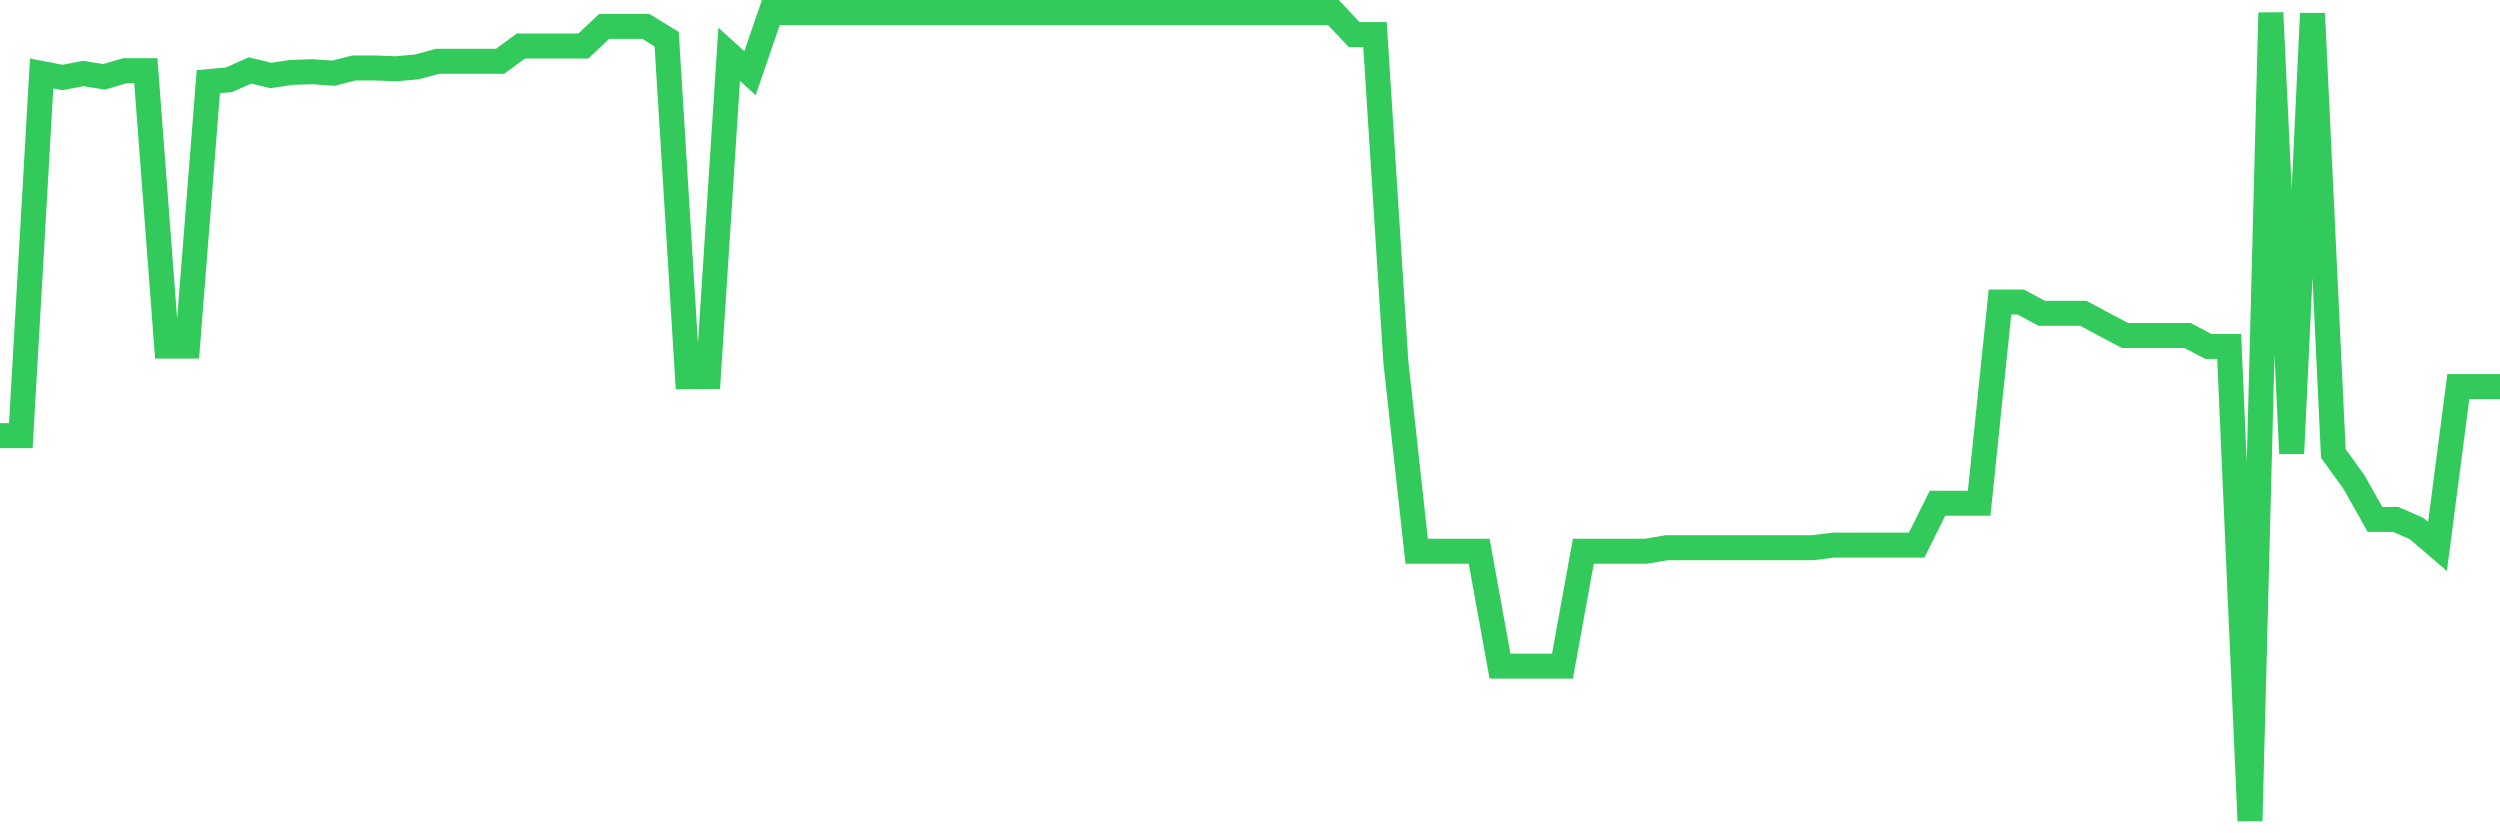 <svg
  xmlns="http://www.w3.org/2000/svg"
  xmlns:xlink="http://www.w3.org/1999/xlink"
  width="120"
  height="40"
  viewBox="0 0 120 40"
  preserveAspectRatio="none"
>
  <polyline
    points="0,20.909 1,20.909 2,3.527 3,3.719 4,3.529 5,3.689 6,3.392 7,3.392 8,16.612 9,16.612 10,3.919 11,3.826 12,3.38 13,3.623 14,3.474 15,3.442 16,3.513 17,3.262 18,3.262 19,3.301 20,3.214 21,2.944 22,2.944 23,2.944 24,2.944 25,2.209 26,2.209 27,2.209 28,2.209 29,1.267 30,1.267 31,1.267 32,1.882 33,18.081 34,18.073 35,2.607 36,3.513 37,0.6 38,0.6 39,0.6 40,0.6 41,0.6 42,0.6 43,0.6 44,0.6 45,0.6 46,0.6 47,0.6 48,0.6 49,0.6 50,0.6 51,0.6 52,0.6 53,0.6 54,0.6 55,0.6 56,0.6 57,0.6 58,0.6 59,0.6 60,0.6 61,0.6 62,0.6 63,0.6 64,0.6 65,1.66 66,1.66 67,17.362 68,26.46 69,26.46 70,26.46 71,26.46 72,31.972 73,31.972 74,31.972 75,31.972 76,26.46 77,26.46 78,26.46 79,26.46 80,26.29 81,26.29 82,26.29 83,26.29 84,26.29 85,26.29 86,26.29 87,26.29 88,26.165 89,26.165 90,26.165 91,26.165 92,26.165 93,24.154 94,24.154 95,24.154 96,14.498 97,14.498 98,15.039 99,15.039 100,15.039 101,15.575 102,16.104 103,16.104 104,16.104 105,16.104 106,16.63 107,16.63 108,39.4 109,0.611 110,21.766 111,0.646 112,21.765 113,23.154 114,24.933 115,24.934 116,25.371 117,26.23 118,18.556 119,18.556 120,18.556"
    fill="none"
    stroke="#32ca5b"
    stroke-width="1.2"
  >
  </polyline>
</svg>
